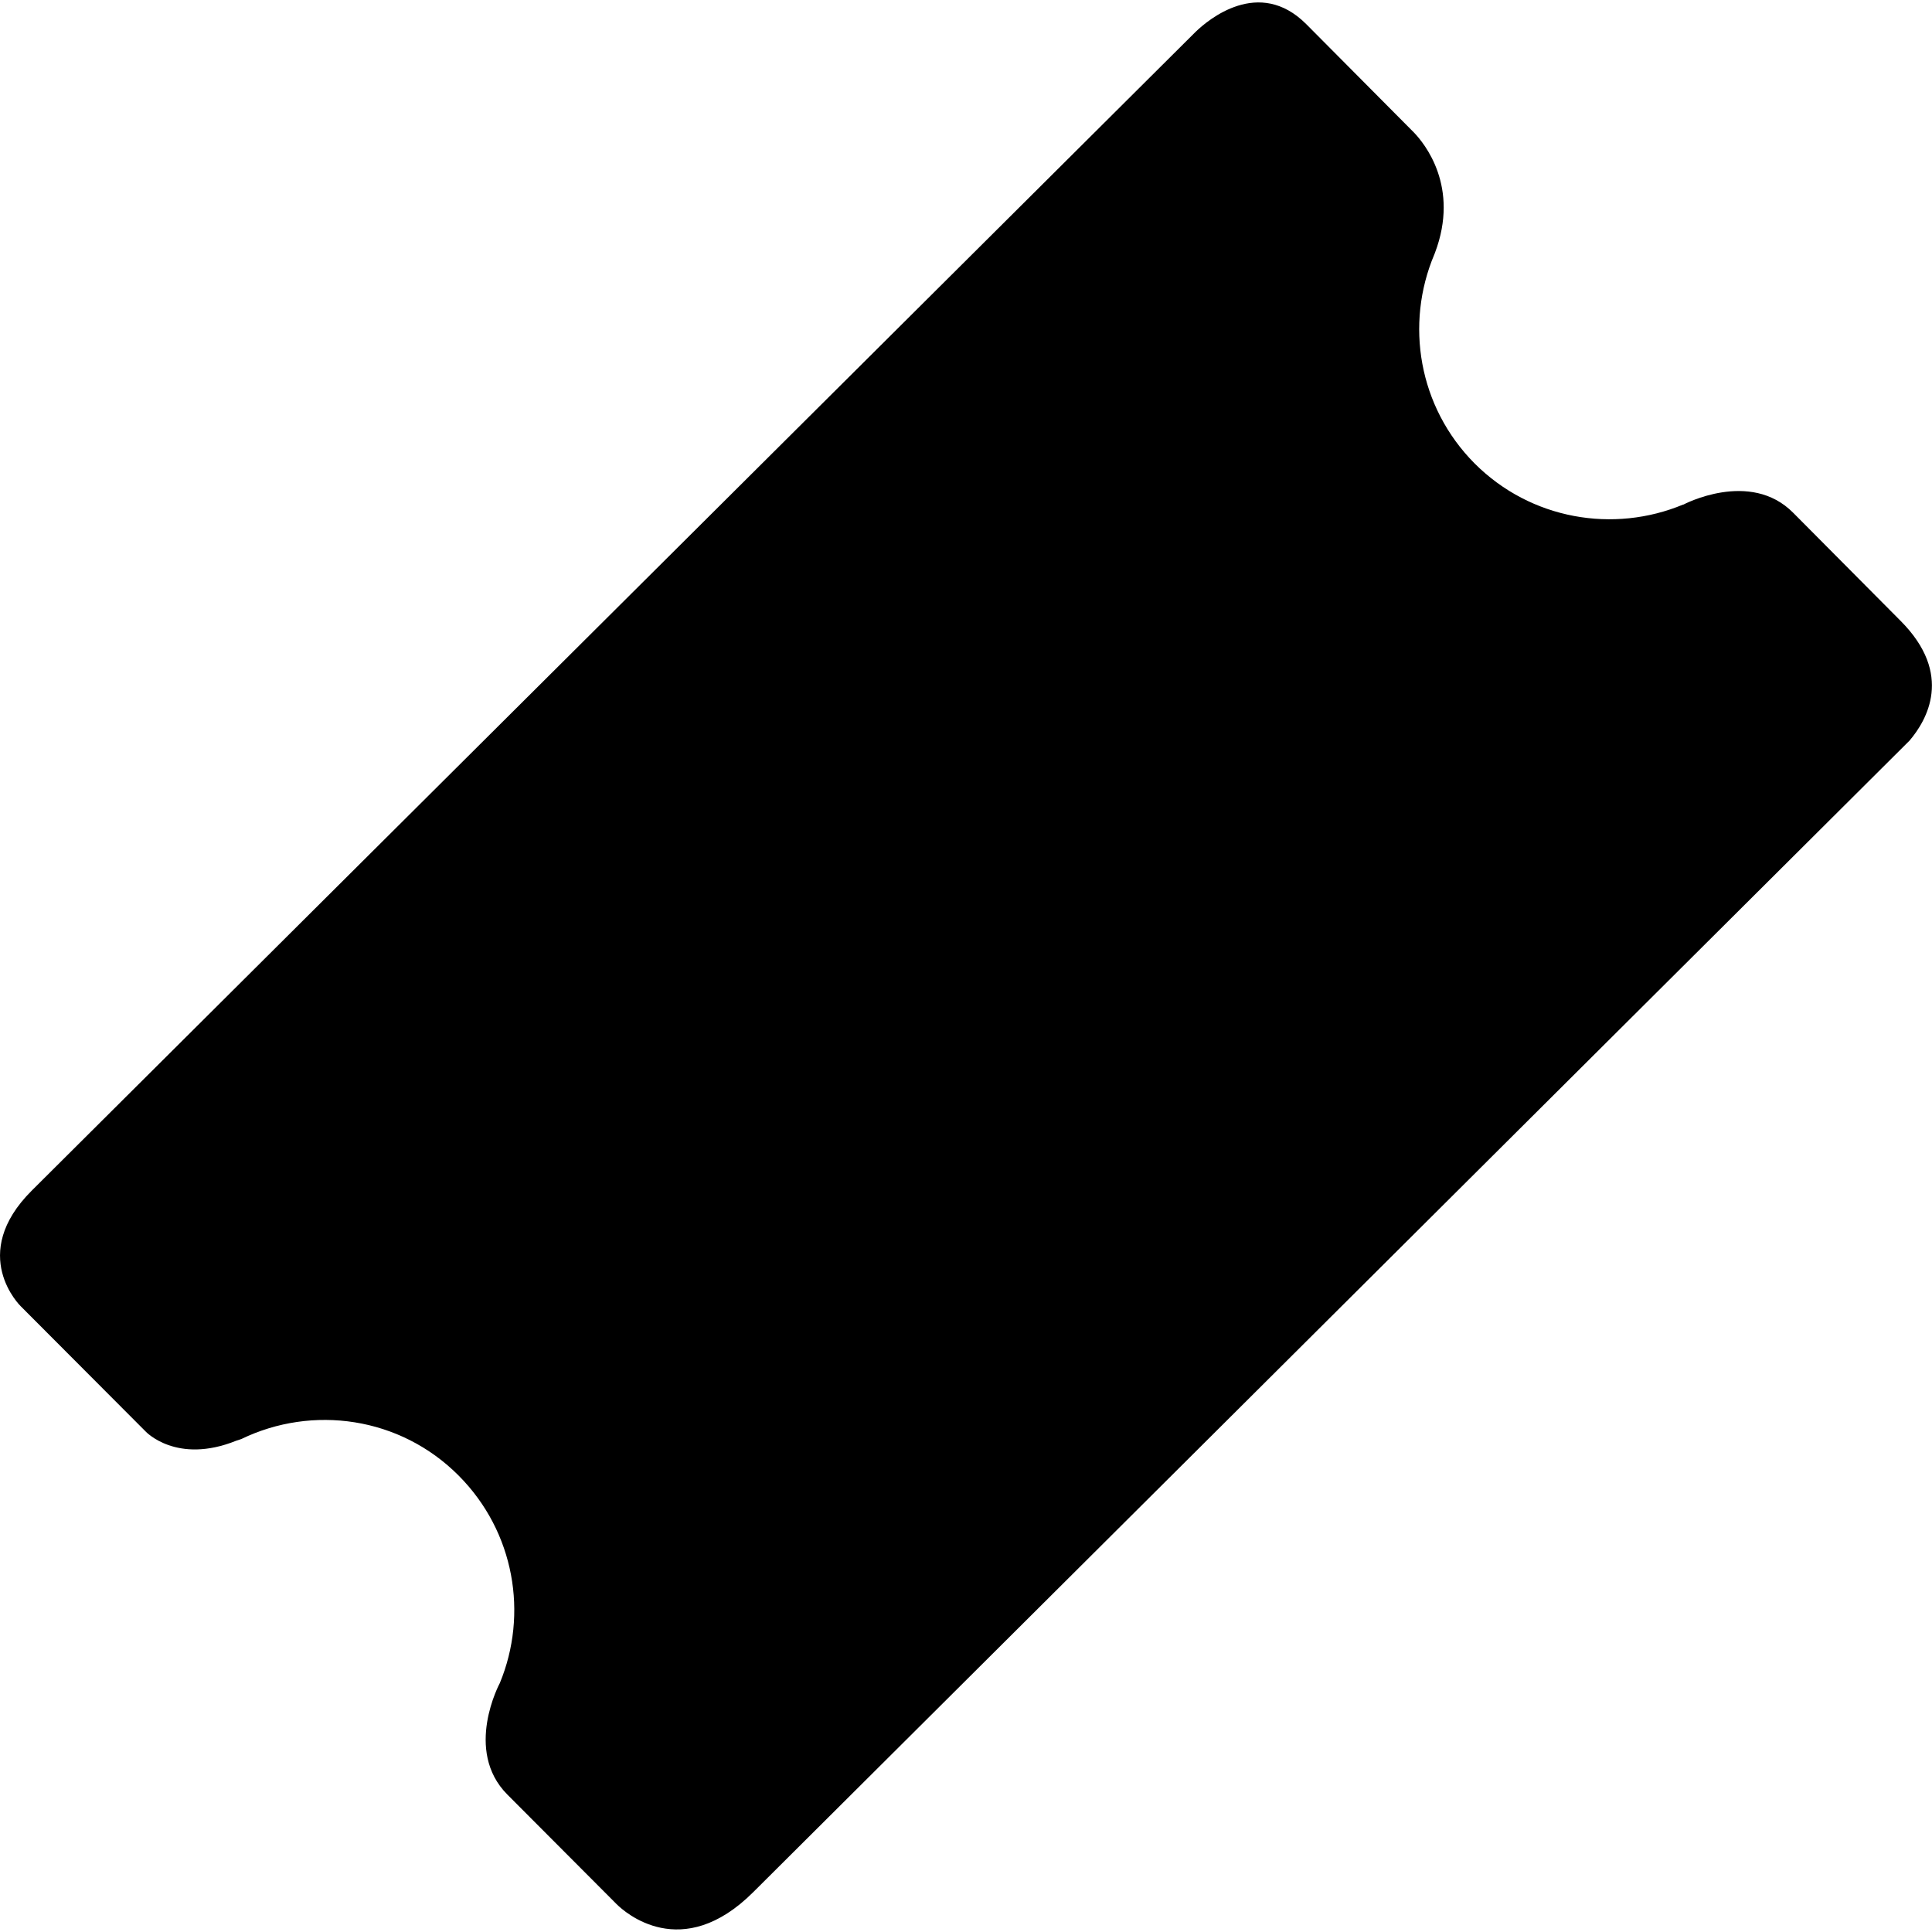 <svg height="569" viewBox="0 0 569 569" width="569" xmlns="http://www.w3.org/2000/svg"><path d="m559.7 182.8-31.6-31.8c-12.7-12.8-32.3-2.4-32.3-2.4h-.1c-20.4 8.5-44.8 4.5-61.4-12.1-16.6-16.7-20.5-41.1-11.9-61.5l.2-.5c7.4-19.5-3.1-32.3-6.2-35.5l-31.7-31.9c-13.9-13.9-28.9-1.3-32.6 2.3l-342.7 341.2c-19 18.9-3.3 34.1-3.3 34.1l36.8 36.9s9.1 9.8 26.7 2.7c.6-.2 1-.3 1.5-.5 20.9-10.1 46.7-6.6 64 10.8 16.5 16.6 20.5 40.8 12.1 61.1 0 0-10.7 19.8 2.2 32.8l32.2 32.3c2.3 2.3 19.2 17.5 40.3-3.6l340.5-339.1c5-5.9 13.1-19.5-2.7-35.3z"/></svg>